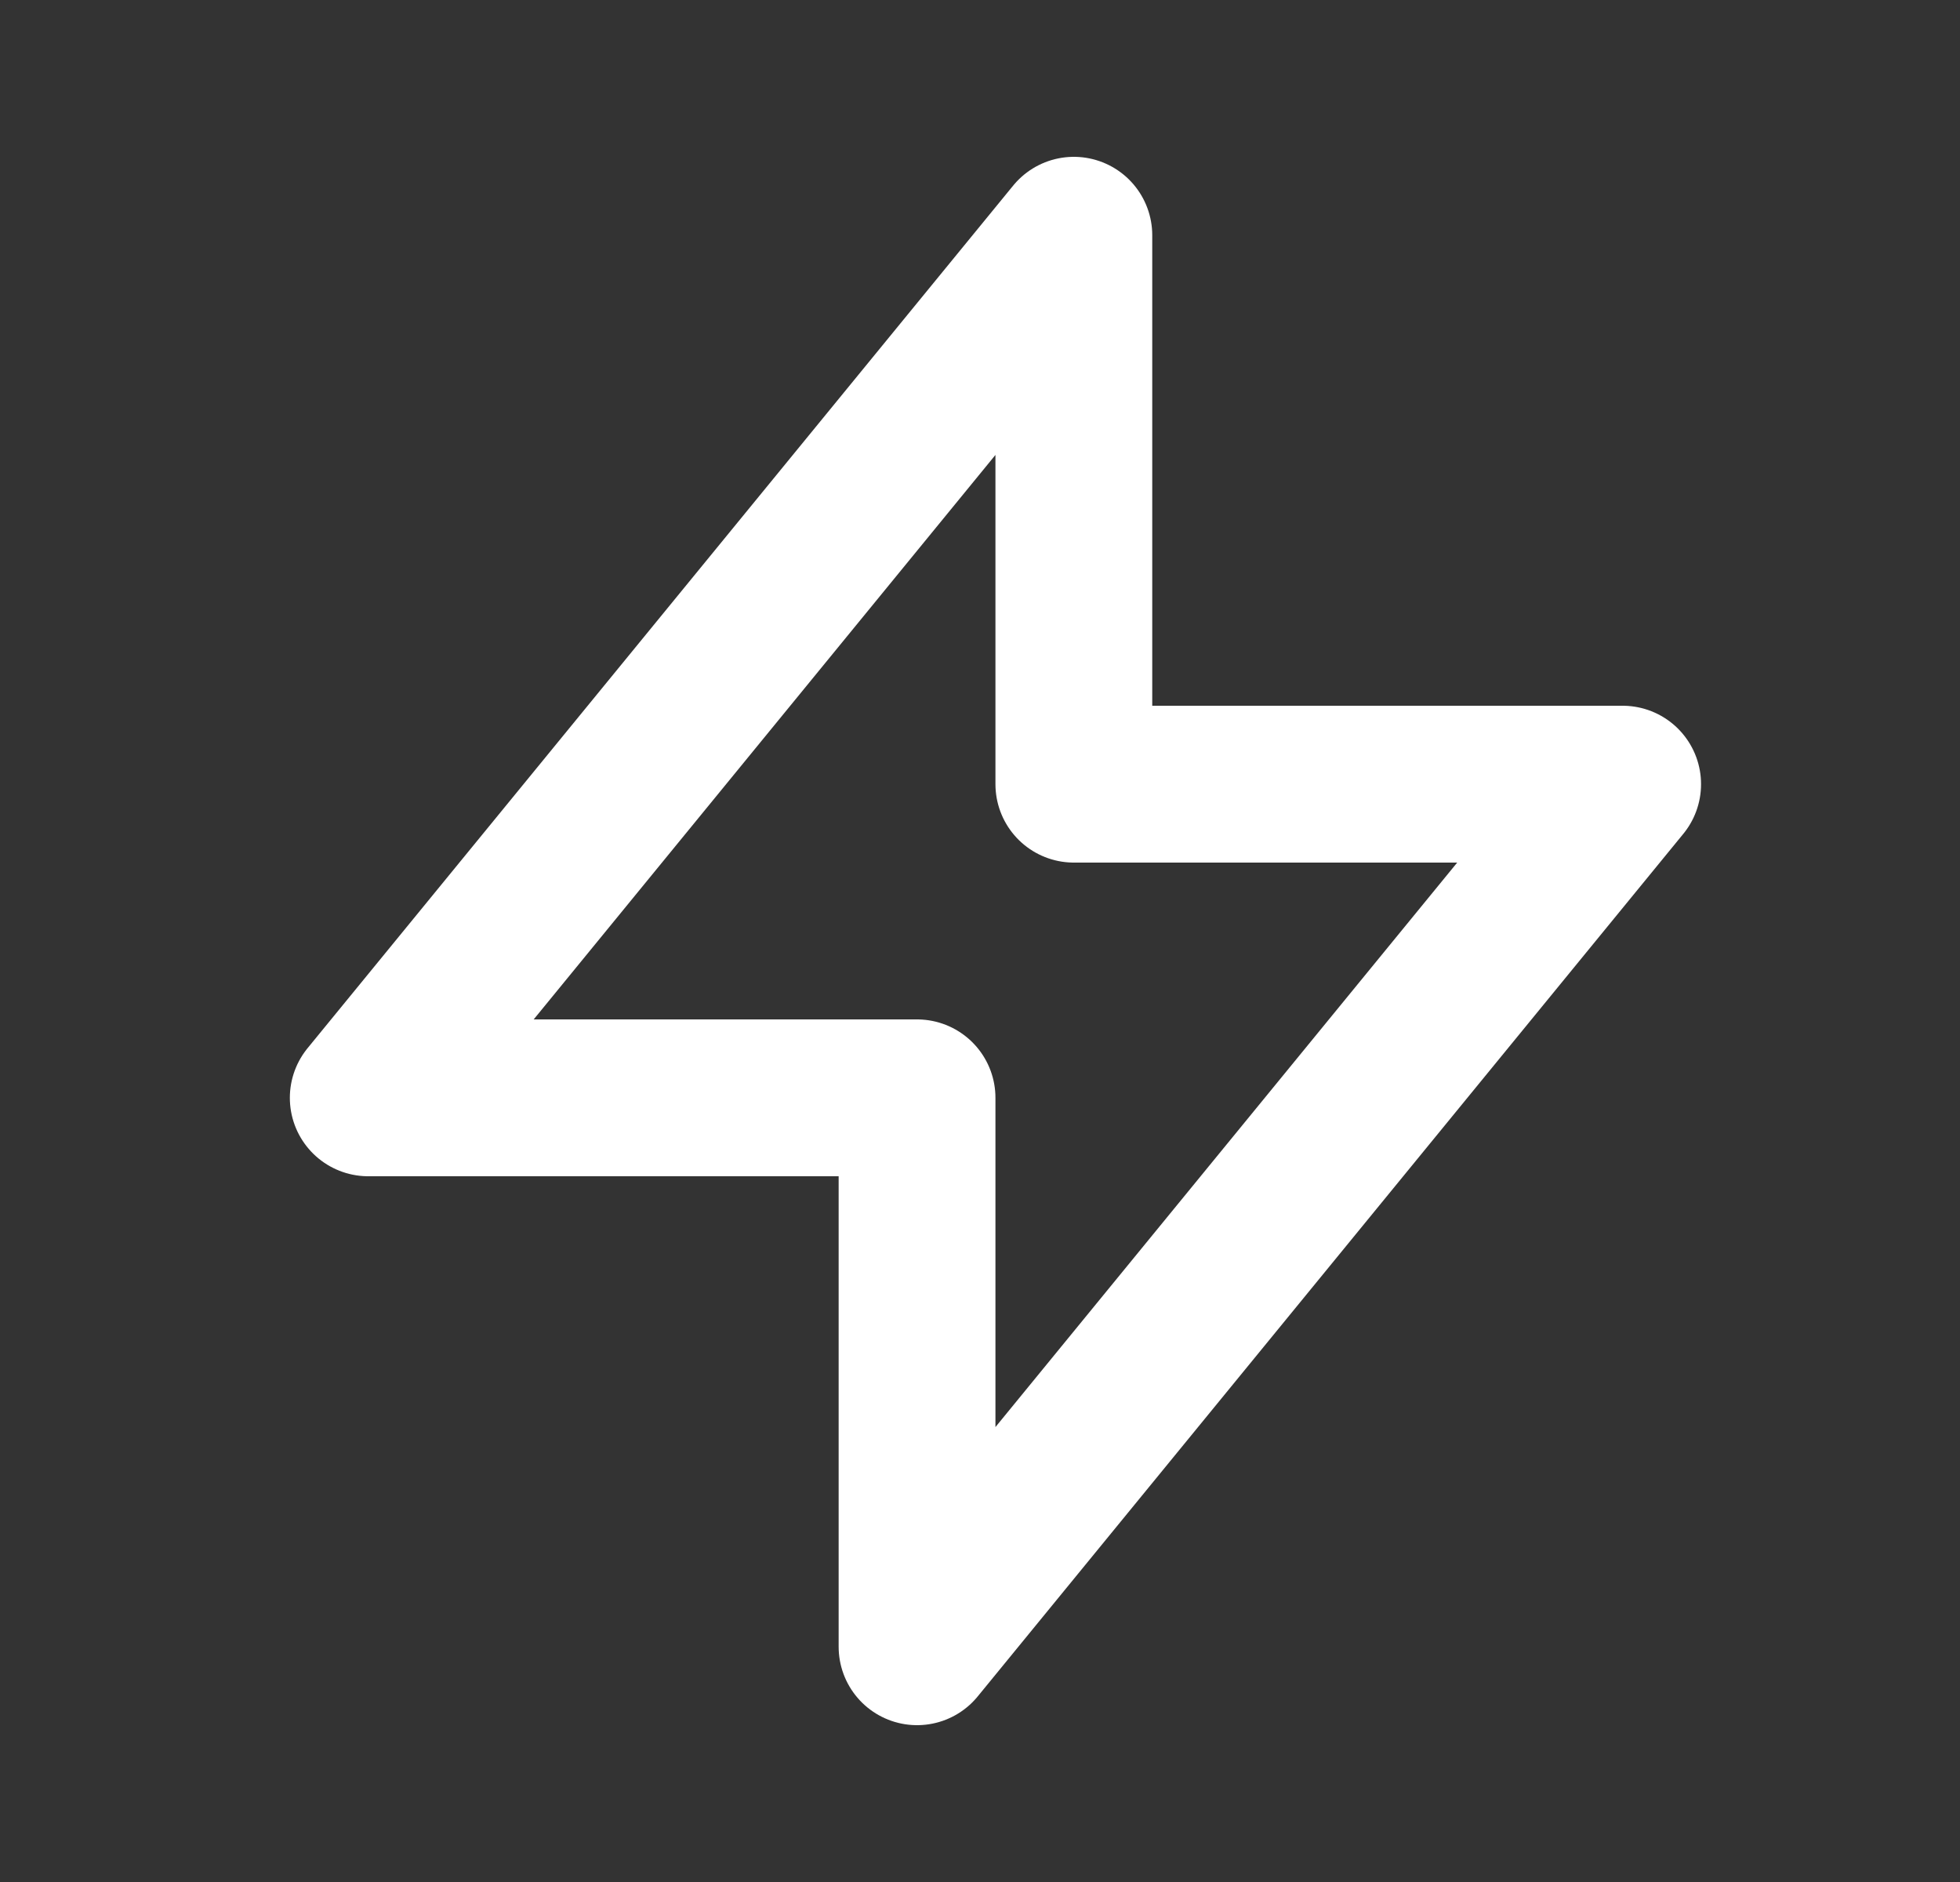 <svg width="25" height="24" viewBox="0 0 25 24" fill="none" xmlns="http://www.w3.org/2000/svg">
<rect x="0" y="0" width="25" height="24" fill="#333333" stroke="none"/>
<path d="M13.697 10V3L4.697 14H11.697L11.697 21L20.697 10L13.697 10Z" stroke="white" stroke-width="2" stroke-linecap="round" stroke-linejoin="round"/>
</svg>
